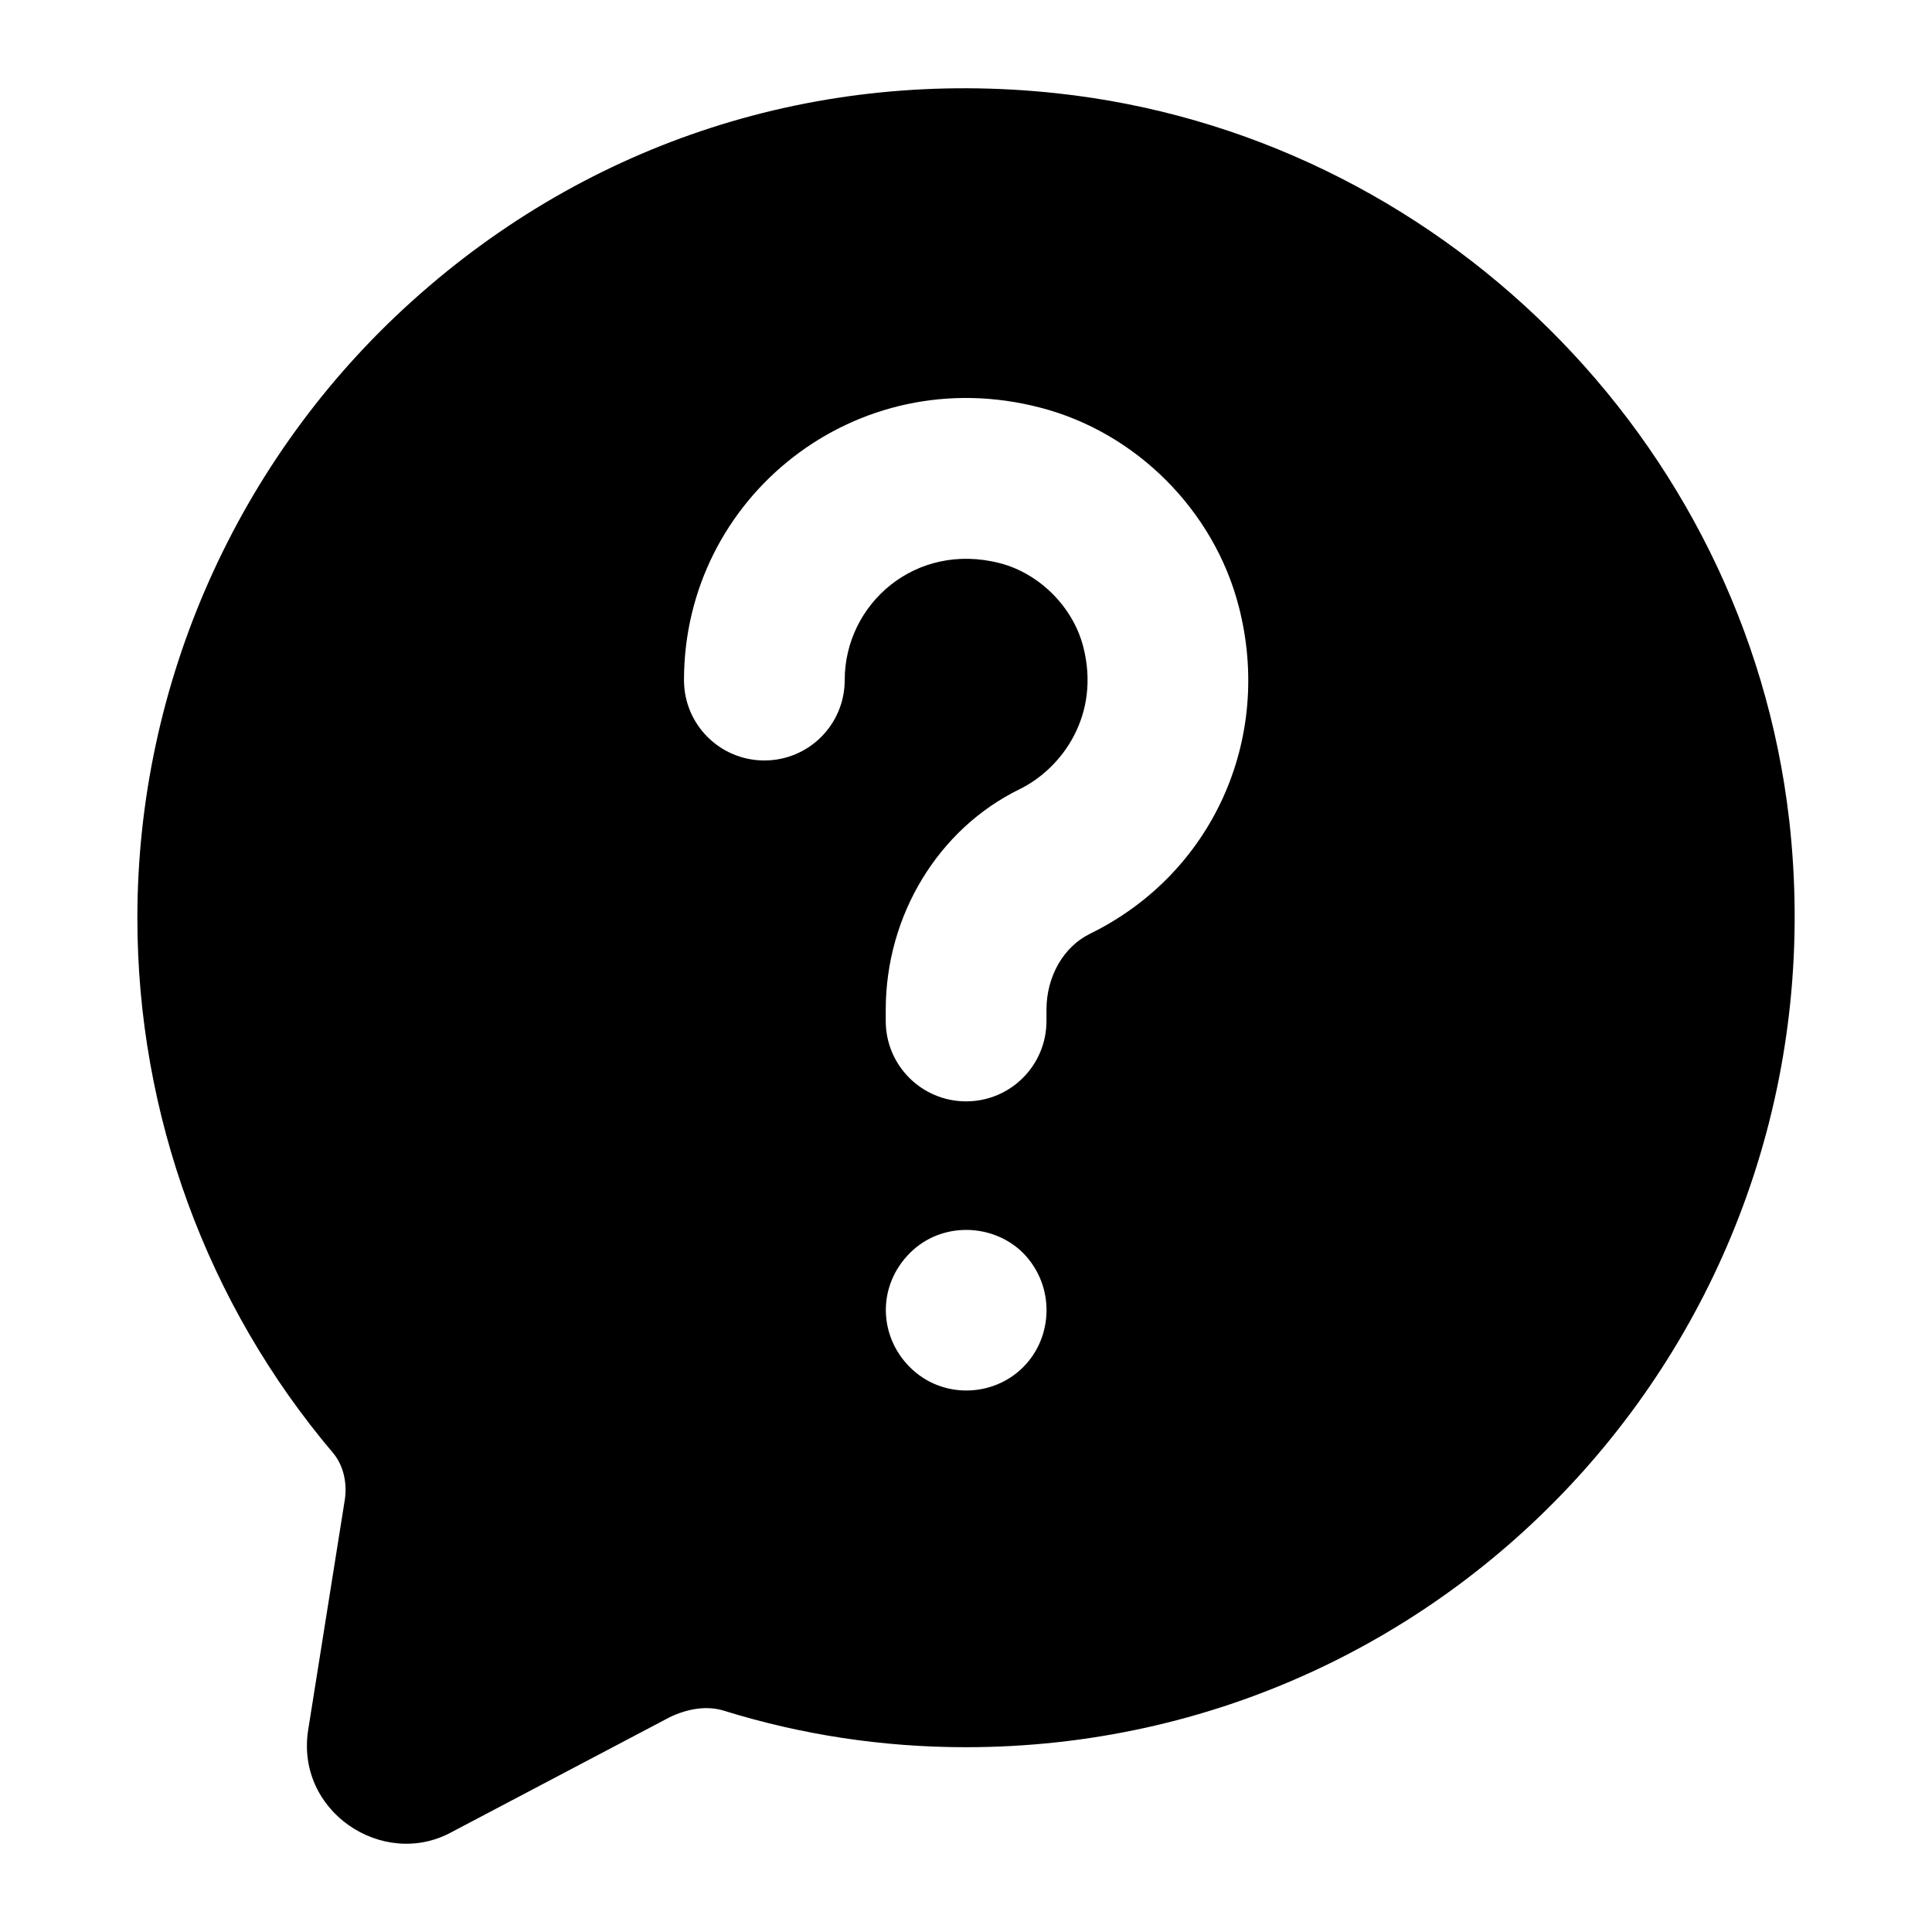 <?xml version="1.0" encoding="UTF-8"?>
<!-- Uploaded to: ICON Repo, www.svgrepo.com, Generator: ICON Repo Mixer Tools -->
<svg fill="#000000" width="800px" height="800px" version="1.1" viewBox="144 144 512 512" xmlns="http://www.w3.org/2000/svg">
 <path d="m618.13 361.12c-11.629-100.76-93.207-181.57-194.16-192.41-63.172-6.785-123.82 12.789-170.71 55.031-46.309 41.66-72.855 101.34-72.855 163.55 0 51.93 18.406 102.31 51.93 141.84 2.711 3.297 3.875 8.141 2.906 13.176l-9.496 59.68c-3.801 22 19.773 37.523 37.98 27.52l57.742-30.422c4.844-2.324 9.883-3.102 14.34-1.746 20.543 6.394 42.051 9.688 64.141 9.688 130.77 0 233.24-113.58 218.19-245.9zm-202.98 145.19c-7.957 8-21.539 8.496-30.031 0-8.23-8.211-8.73-21.461 0-30.238 8.508-8.508 22.176-7.836 30.031 0 8.582 8.773 7.922 22.359 0 30.238zm17.758-114.88c-7.051 3.434-11.582 11.336-11.582 20.133v3.012c0 11.77-9.527 21.297-21.297 21.297s-21.297-9.527-21.297-21.297v-3.012c0-24.957 13.914-47.875 35.438-58.398 11.395-5.574 21.547-19.797 16.891-37.828-2.727-10.504-11.605-19.383-22.09-22.09-22.332-5.769-41.117 10.797-41.117 30.988 0 11.773-9.523 21.297-21.293 21.297s-21.297-9.523-21.297-21.297c0-48.543 45.648-84.891 94.336-72.227 25.414 6.527 46.105 27.223 52.676 52.676 9.133 35.254-7.07 70.922-39.367 86.746z"/>
</svg>